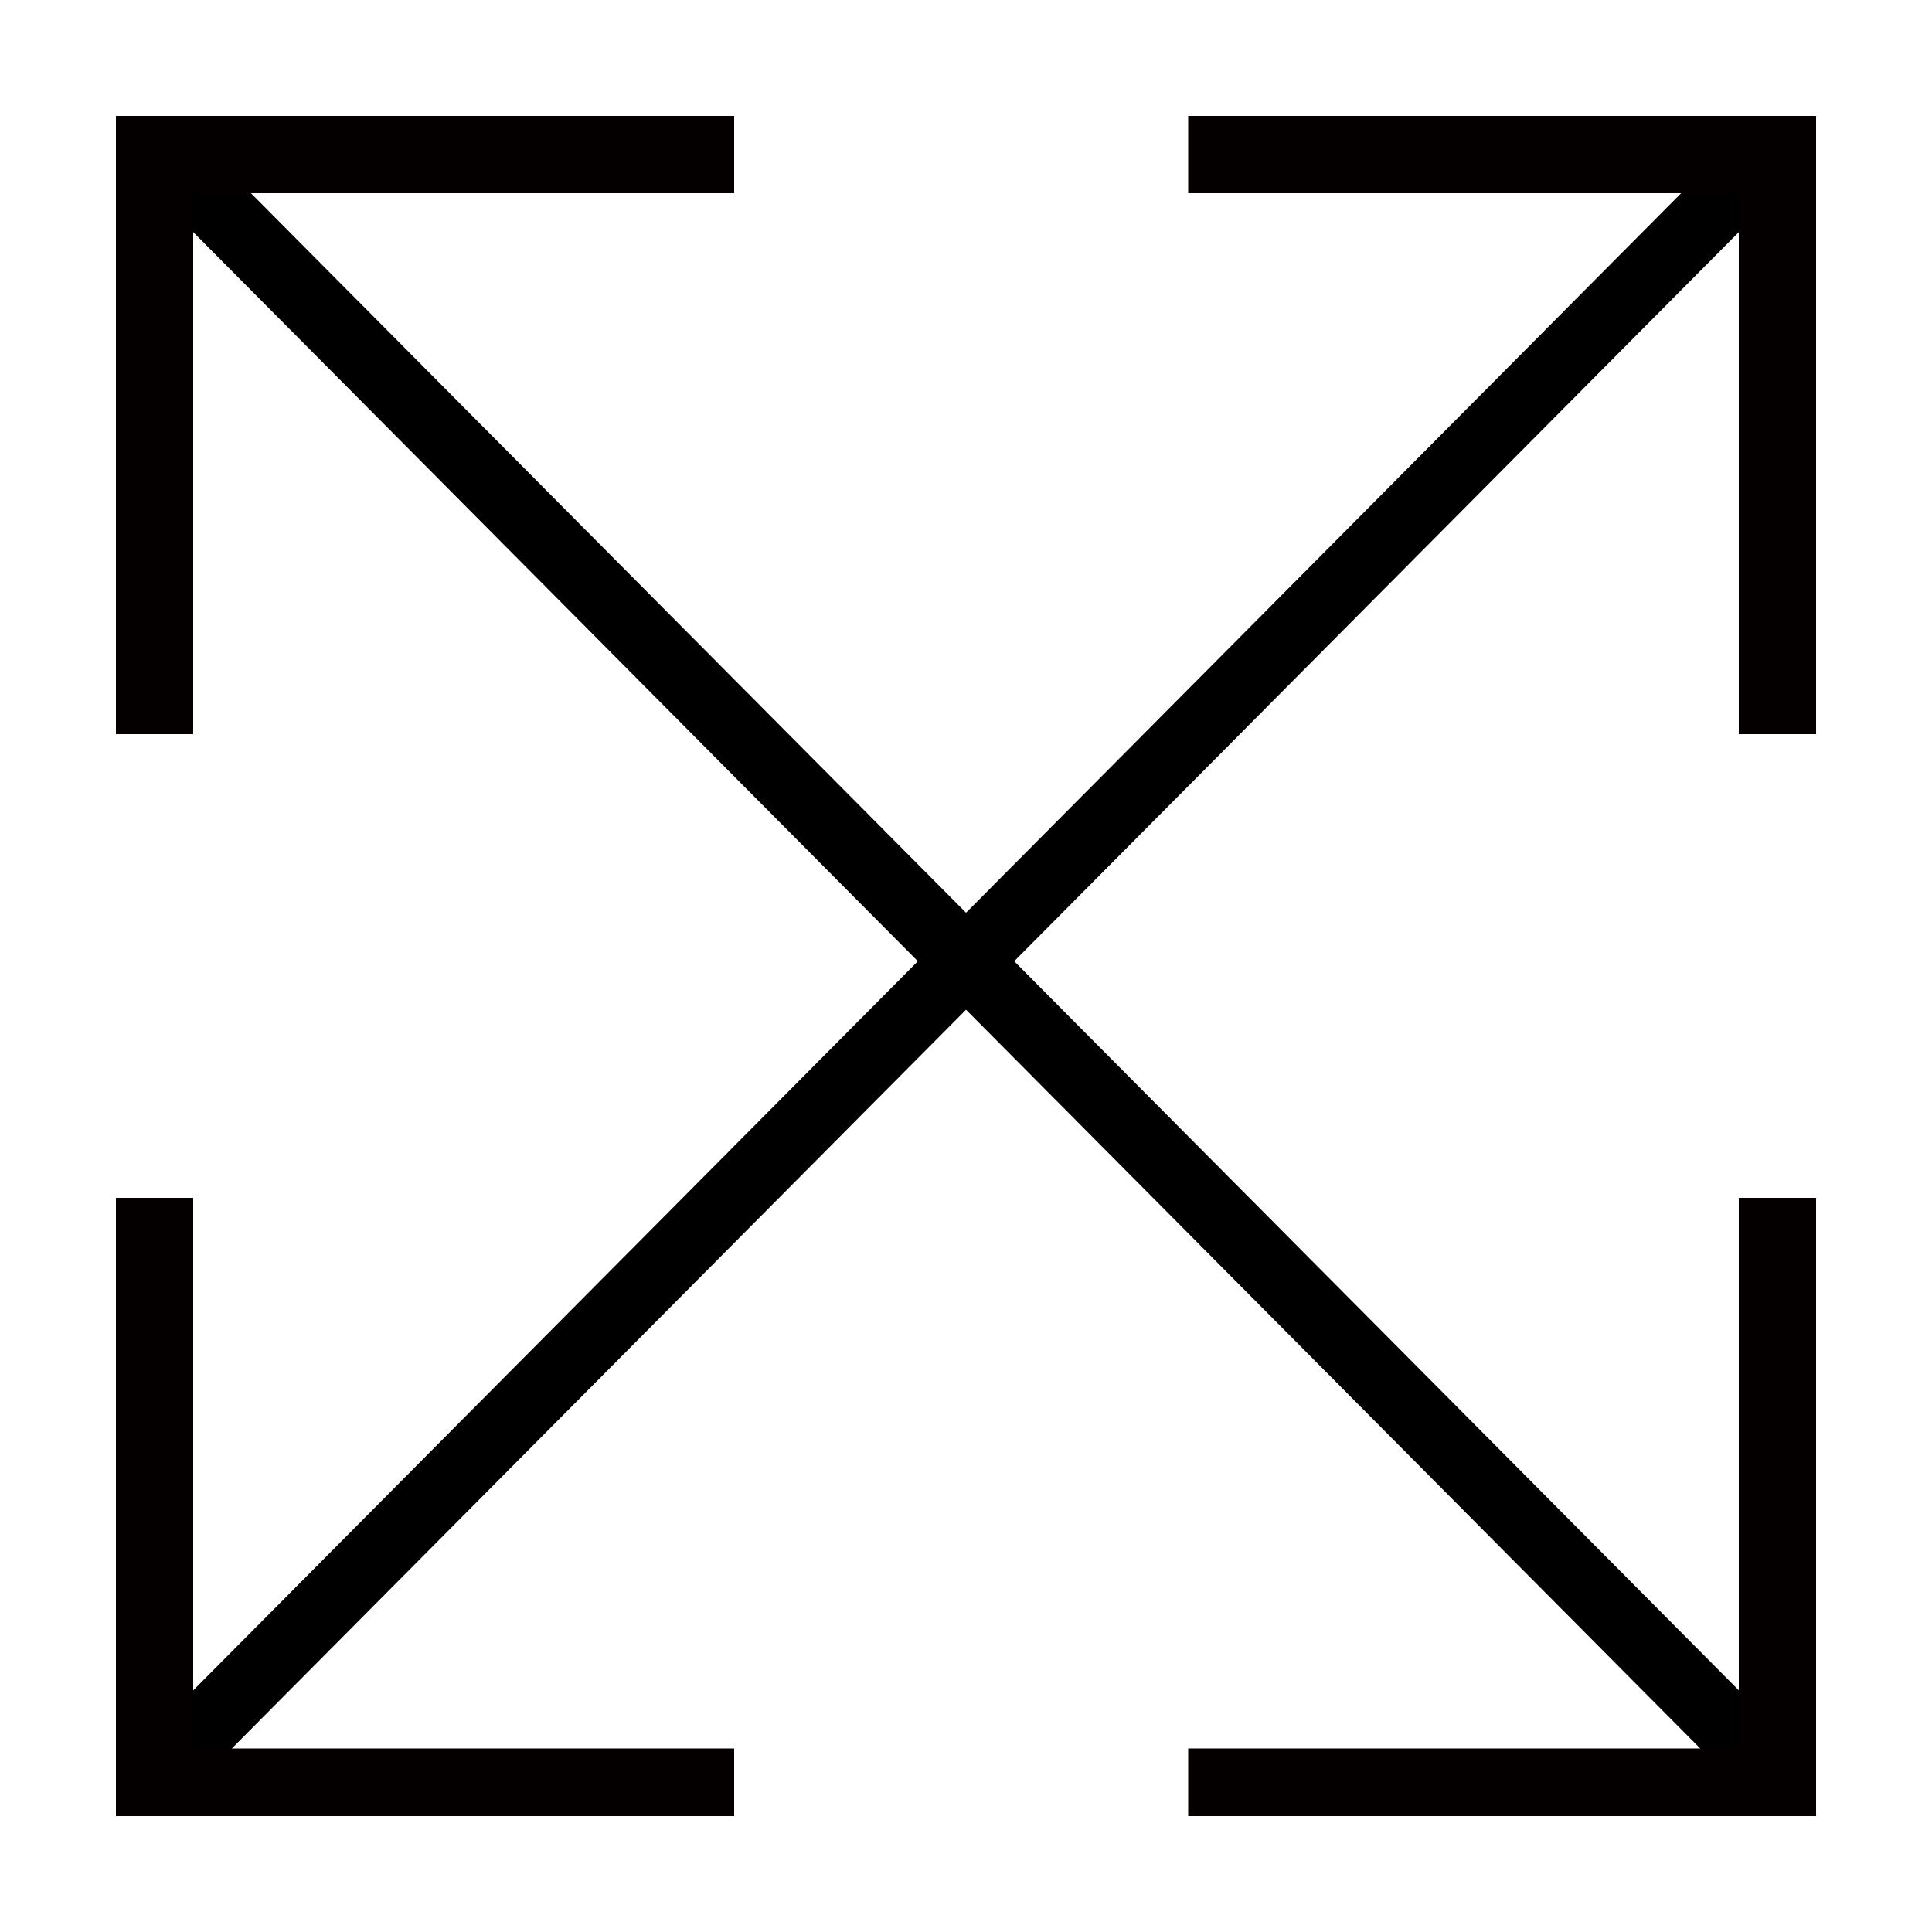 <?xml version="1.0" encoding="utf-8"?>
<!-- Generator: Adobe Illustrator 24.0.3, SVG Export Plug-In . SVG Version: 6.00 Build 0)  -->
<svg version="1.1" id="Layer_1" xmlns="http://www.w3.org/2000/svg" xmlns:xlink="http://www.w3.org/1999/xlink" x="0px" y="0px"
	 viewBox="0 0 20 20" style="enable-background:new 0 0 20 20;" width="20px" height="20px" xml:space="preserve">
<style type="text/css">
	.st0{fill:#050000;}
</style>
<path d="M1.6,2l16.1,16.2c0.1,0.2,0.4,0.2,0.5,0.1s0.2-0.4,0.1-0.5v0L2.2,1.6"/>
<path d="M17.9,1.5L1.8,17.7h0c-0.1,0.2-0.1,0.4,0.1,0.5c0.2,0.1,0.4,0.1,0.5-0.1L18.5,1.9"/>
<g>
	<polygon class="st0" points="18,7.6 18.8,7.6 18.8,1.2 12.3,1.2 12.3,2 18,2 	"/>
	<polygon class="st0" points="18,12.4 18,18.1 12.3,18.1 12.3,18.8 18.8,18.8 18.8,12.4 	"/>
</g>
<g>
	<polygon class="st0" points="2,7.6 1.2,7.6 1.2,1.2 7.6,1.2 7.6,2 2,2 	"/>
	<polygon class="st0" points="2,12.4 2,18.1 7.6,18.1 7.6,18.8 1.2,18.8 1.2,12.4 	"/>
</g>
</svg>
